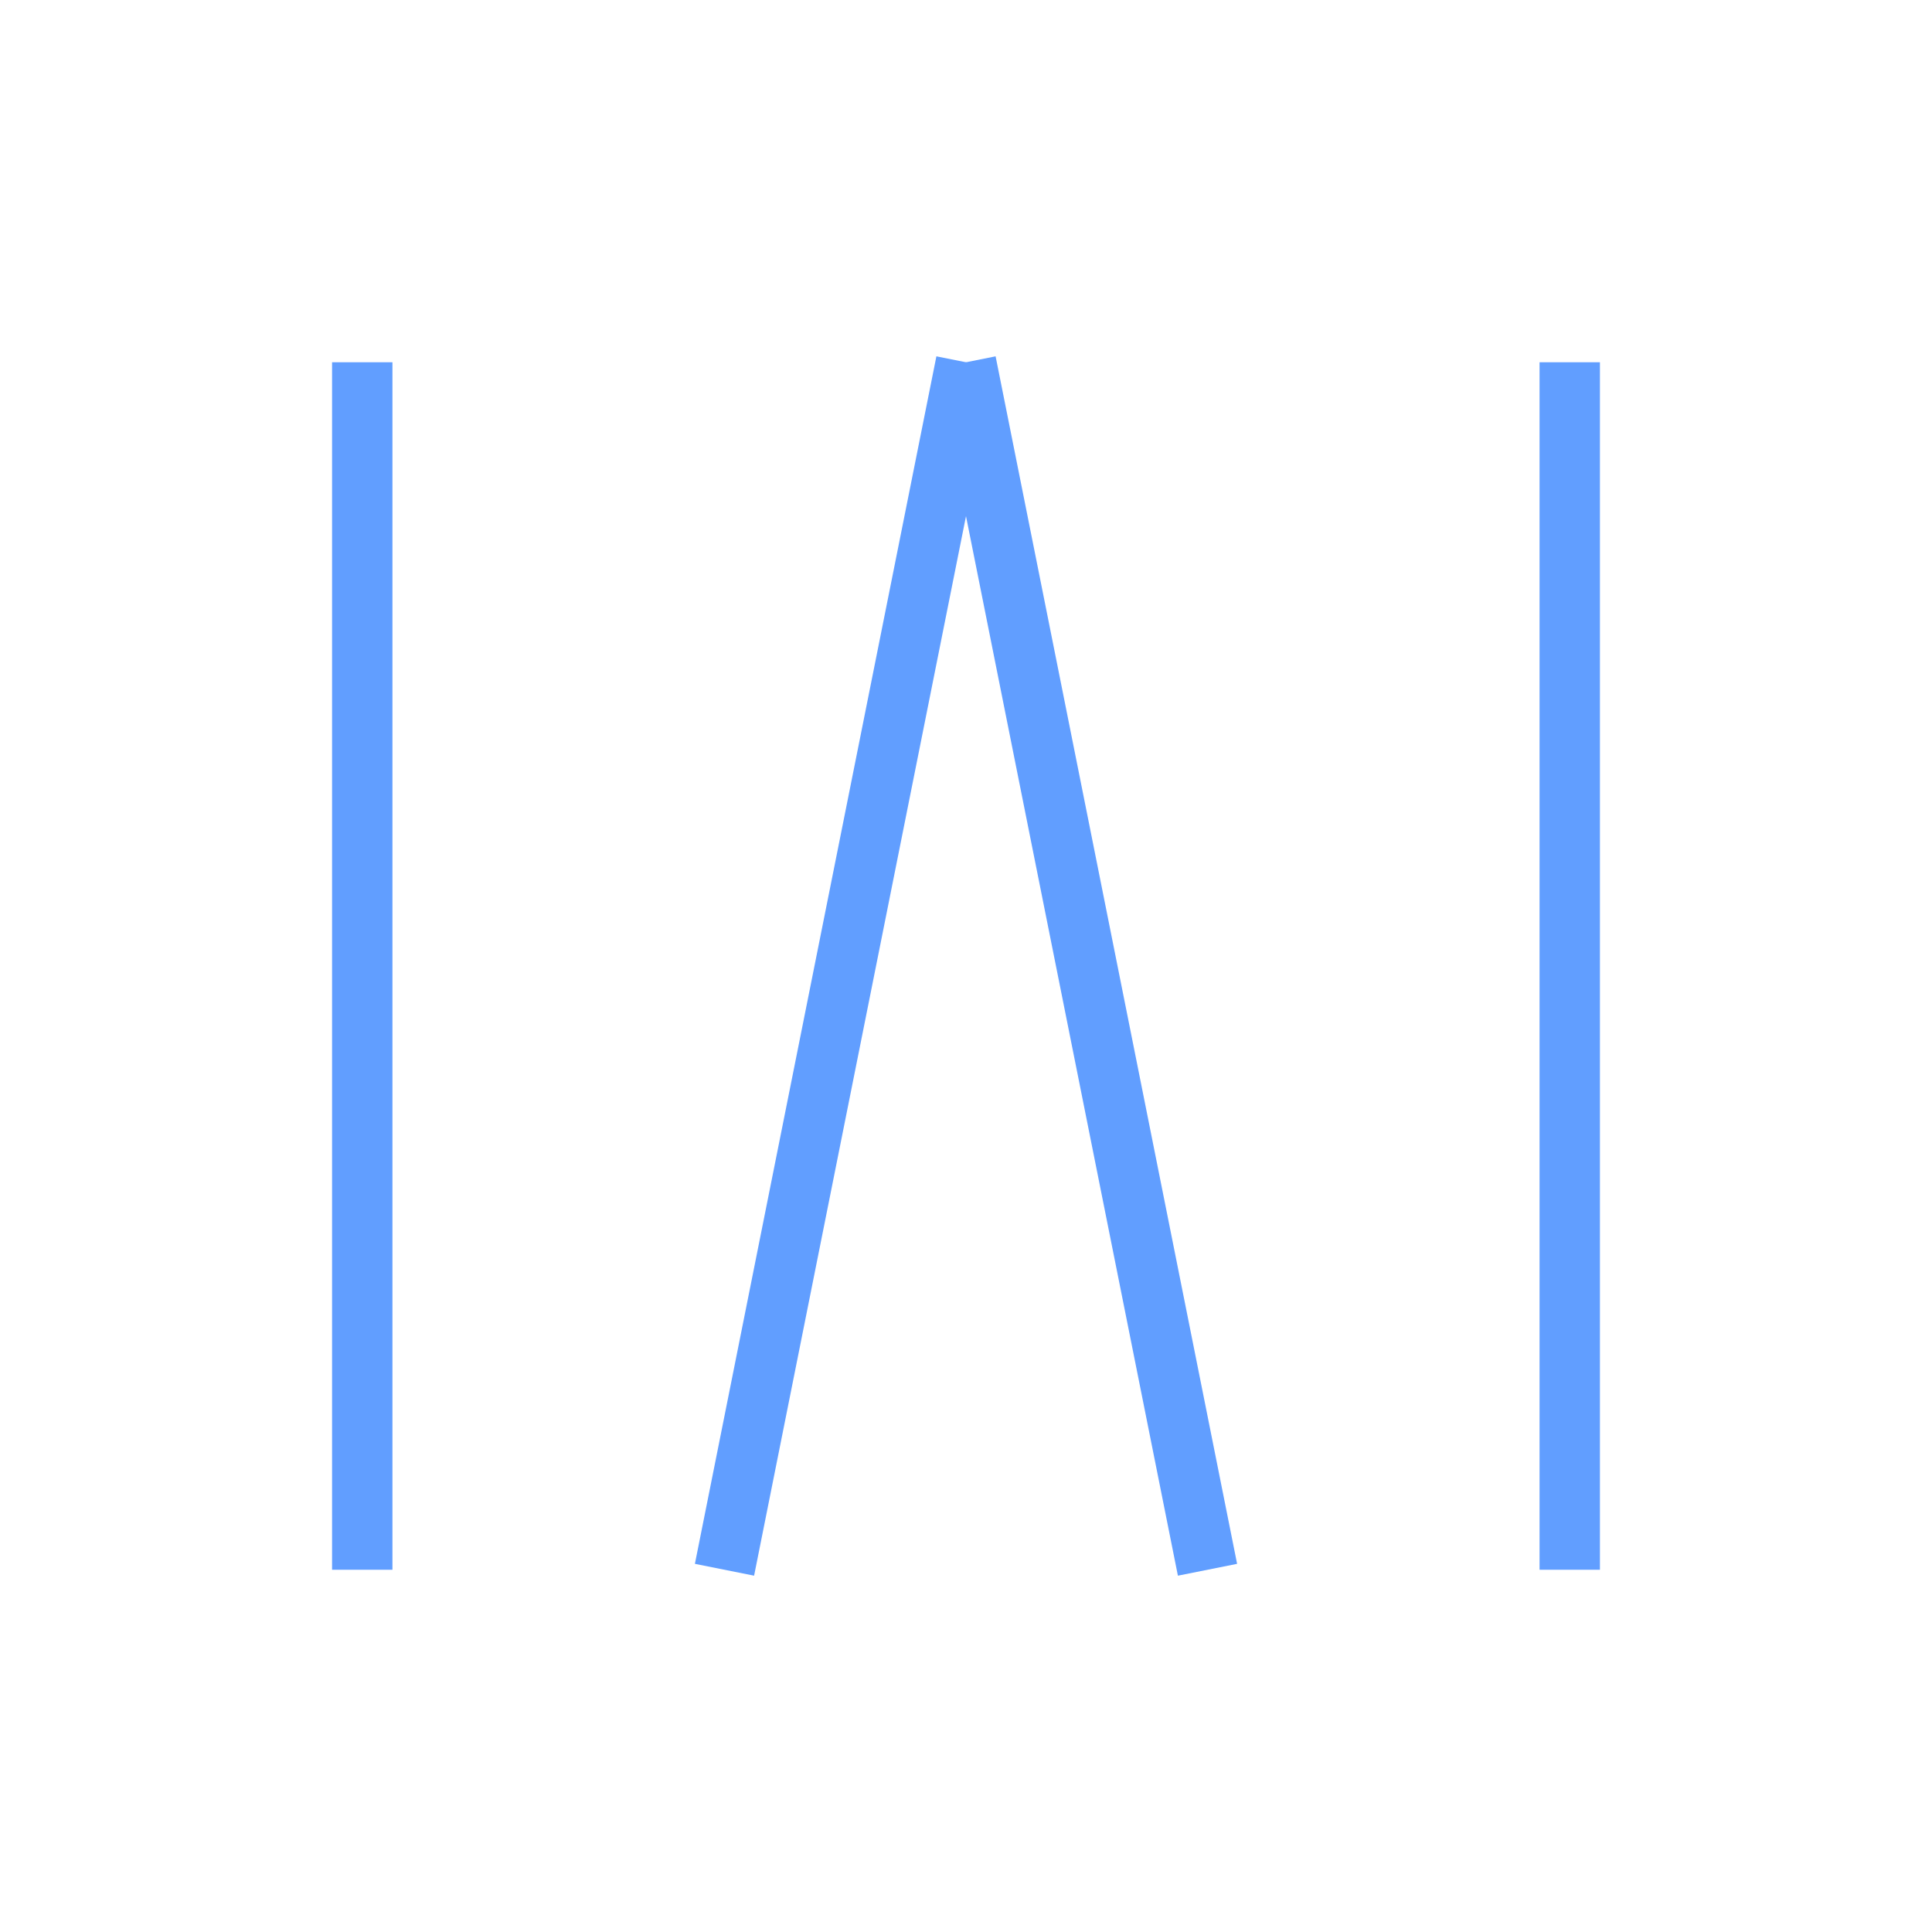 <svg xmlns="http://www.w3.org/2000/svg" viewBox="0 0 32 32" width="32" height="32">
  <!-- Minimalist IAI logo: |/\| - dark blue for visibility in both modes -->
   <g fill="none" stroke="#619eff" strokeWidth="2.5" strokeLinecap="round" strokeLinejoin="round">
        {/* first I (left vertical line) */}
        <line x1="6" y1="6" x2="6" y2="26"/>
        {/* A (triangle shape) - connected lines without horizontal bar */}
        <line x1="12" y1="26" x2="16" y2="6"/>  {/* left diagonal / */}
        <line x1="16" y1="6" x2="20" y2="26"/>  {/* right diagonal \ */}
        {/* second I (right vertical line) */}
        <line x1="26" y1="6" x2="26" y2="26"/>
      </g>
</svg> 
